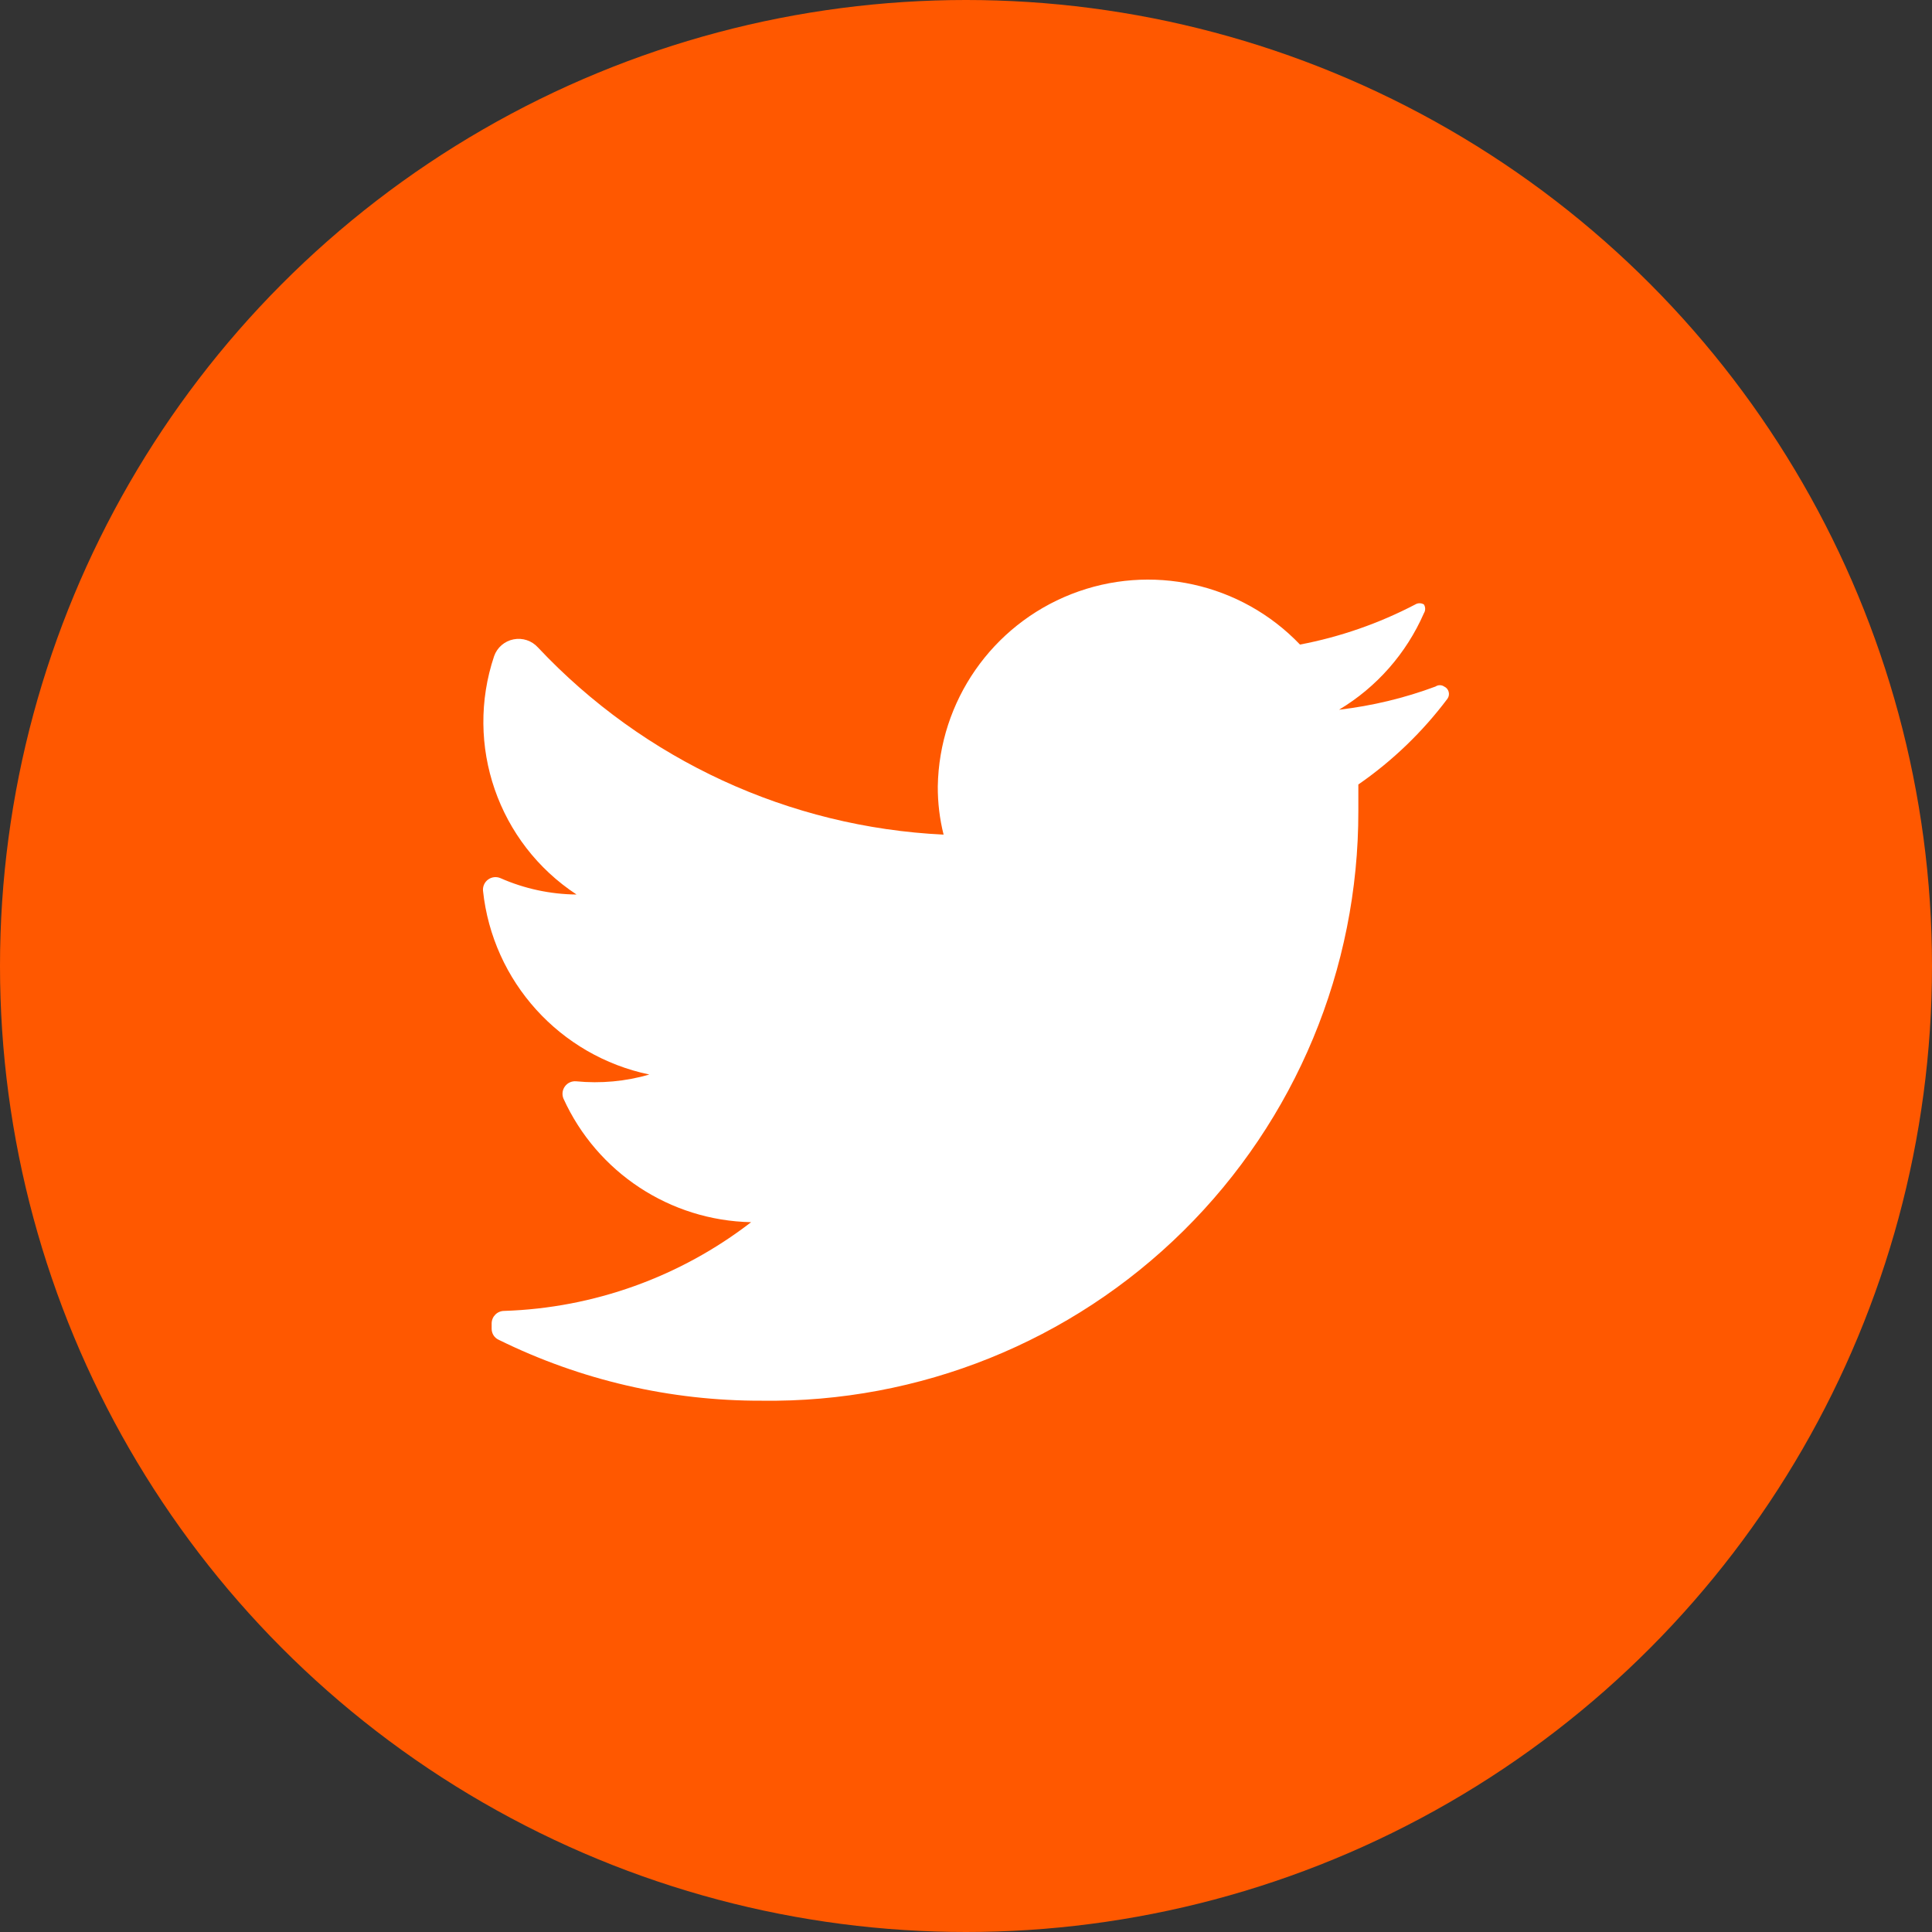 <svg xmlns="http://www.w3.org/2000/svg" width="40" height="40" viewBox="0 0 40 40">
    <rect x="0" y="0" width="40" height="40" fill="#333333" stroke="none"/>
    <g fill="none" fill-rule="evenodd">
        <g>
            <g transform="translate(-82, -6549) translate(82, 6549)">
                <circle cx="20" cy="20" r="20" fill="#FF5800"/>
                <g fill="#FFF" fill-rule="nonzero">
                    <path d="M19.97 2.464c-.516.688-1.14 1.289-1.847 1.778v.55c.005 3.265-1.299 6.396-3.62 8.69C12.18 15.779 9.034 17.045 5.77 17c-1.886.006-3.749-.425-5.441-1.259-.092-.04-.15-.13-.15-.23v-.11c0-.143.116-.26.26-.26 1.854-.06 3.642-.703 5.112-1.837-1.679-.034-3.19-1.029-3.885-2.558-.035-.083-.024-.18.03-.253.052-.073.14-.113.23-.106.51.05 1.026.003 1.518-.14C1.592 9.86.199 8.323 0 6.44c-.007-.09.033-.178.107-.231.073-.053.169-.064.252-.029.498.22 1.035.335 1.578.34C.313 5.454-.388 3.427.23 1.585c.063-.18.217-.312.403-.348.186-.037.378.027.505.168C3.33 3.737 6.34 5.127 9.536 5.28c-.082-.327-.122-.662-.12-1C9.446 2.517 10.538.945 12.182.3c1.643-.644 3.513-.231 4.733 1.045.831-.158 1.635-.438 2.386-.83.055-.034.125-.034.18 0 .034.056.034.126 0 .18-.364.833-.978 1.532-1.758 1.999.683-.08 1.353-.24 1.997-.48.055-.037.126-.037.18 0 .045.02.08.06.093.109.013.048.005.1-.023.14z" transform="translate(10, 12)"/>
                </g>
            </g>
        </g>
    </g>
</svg>
